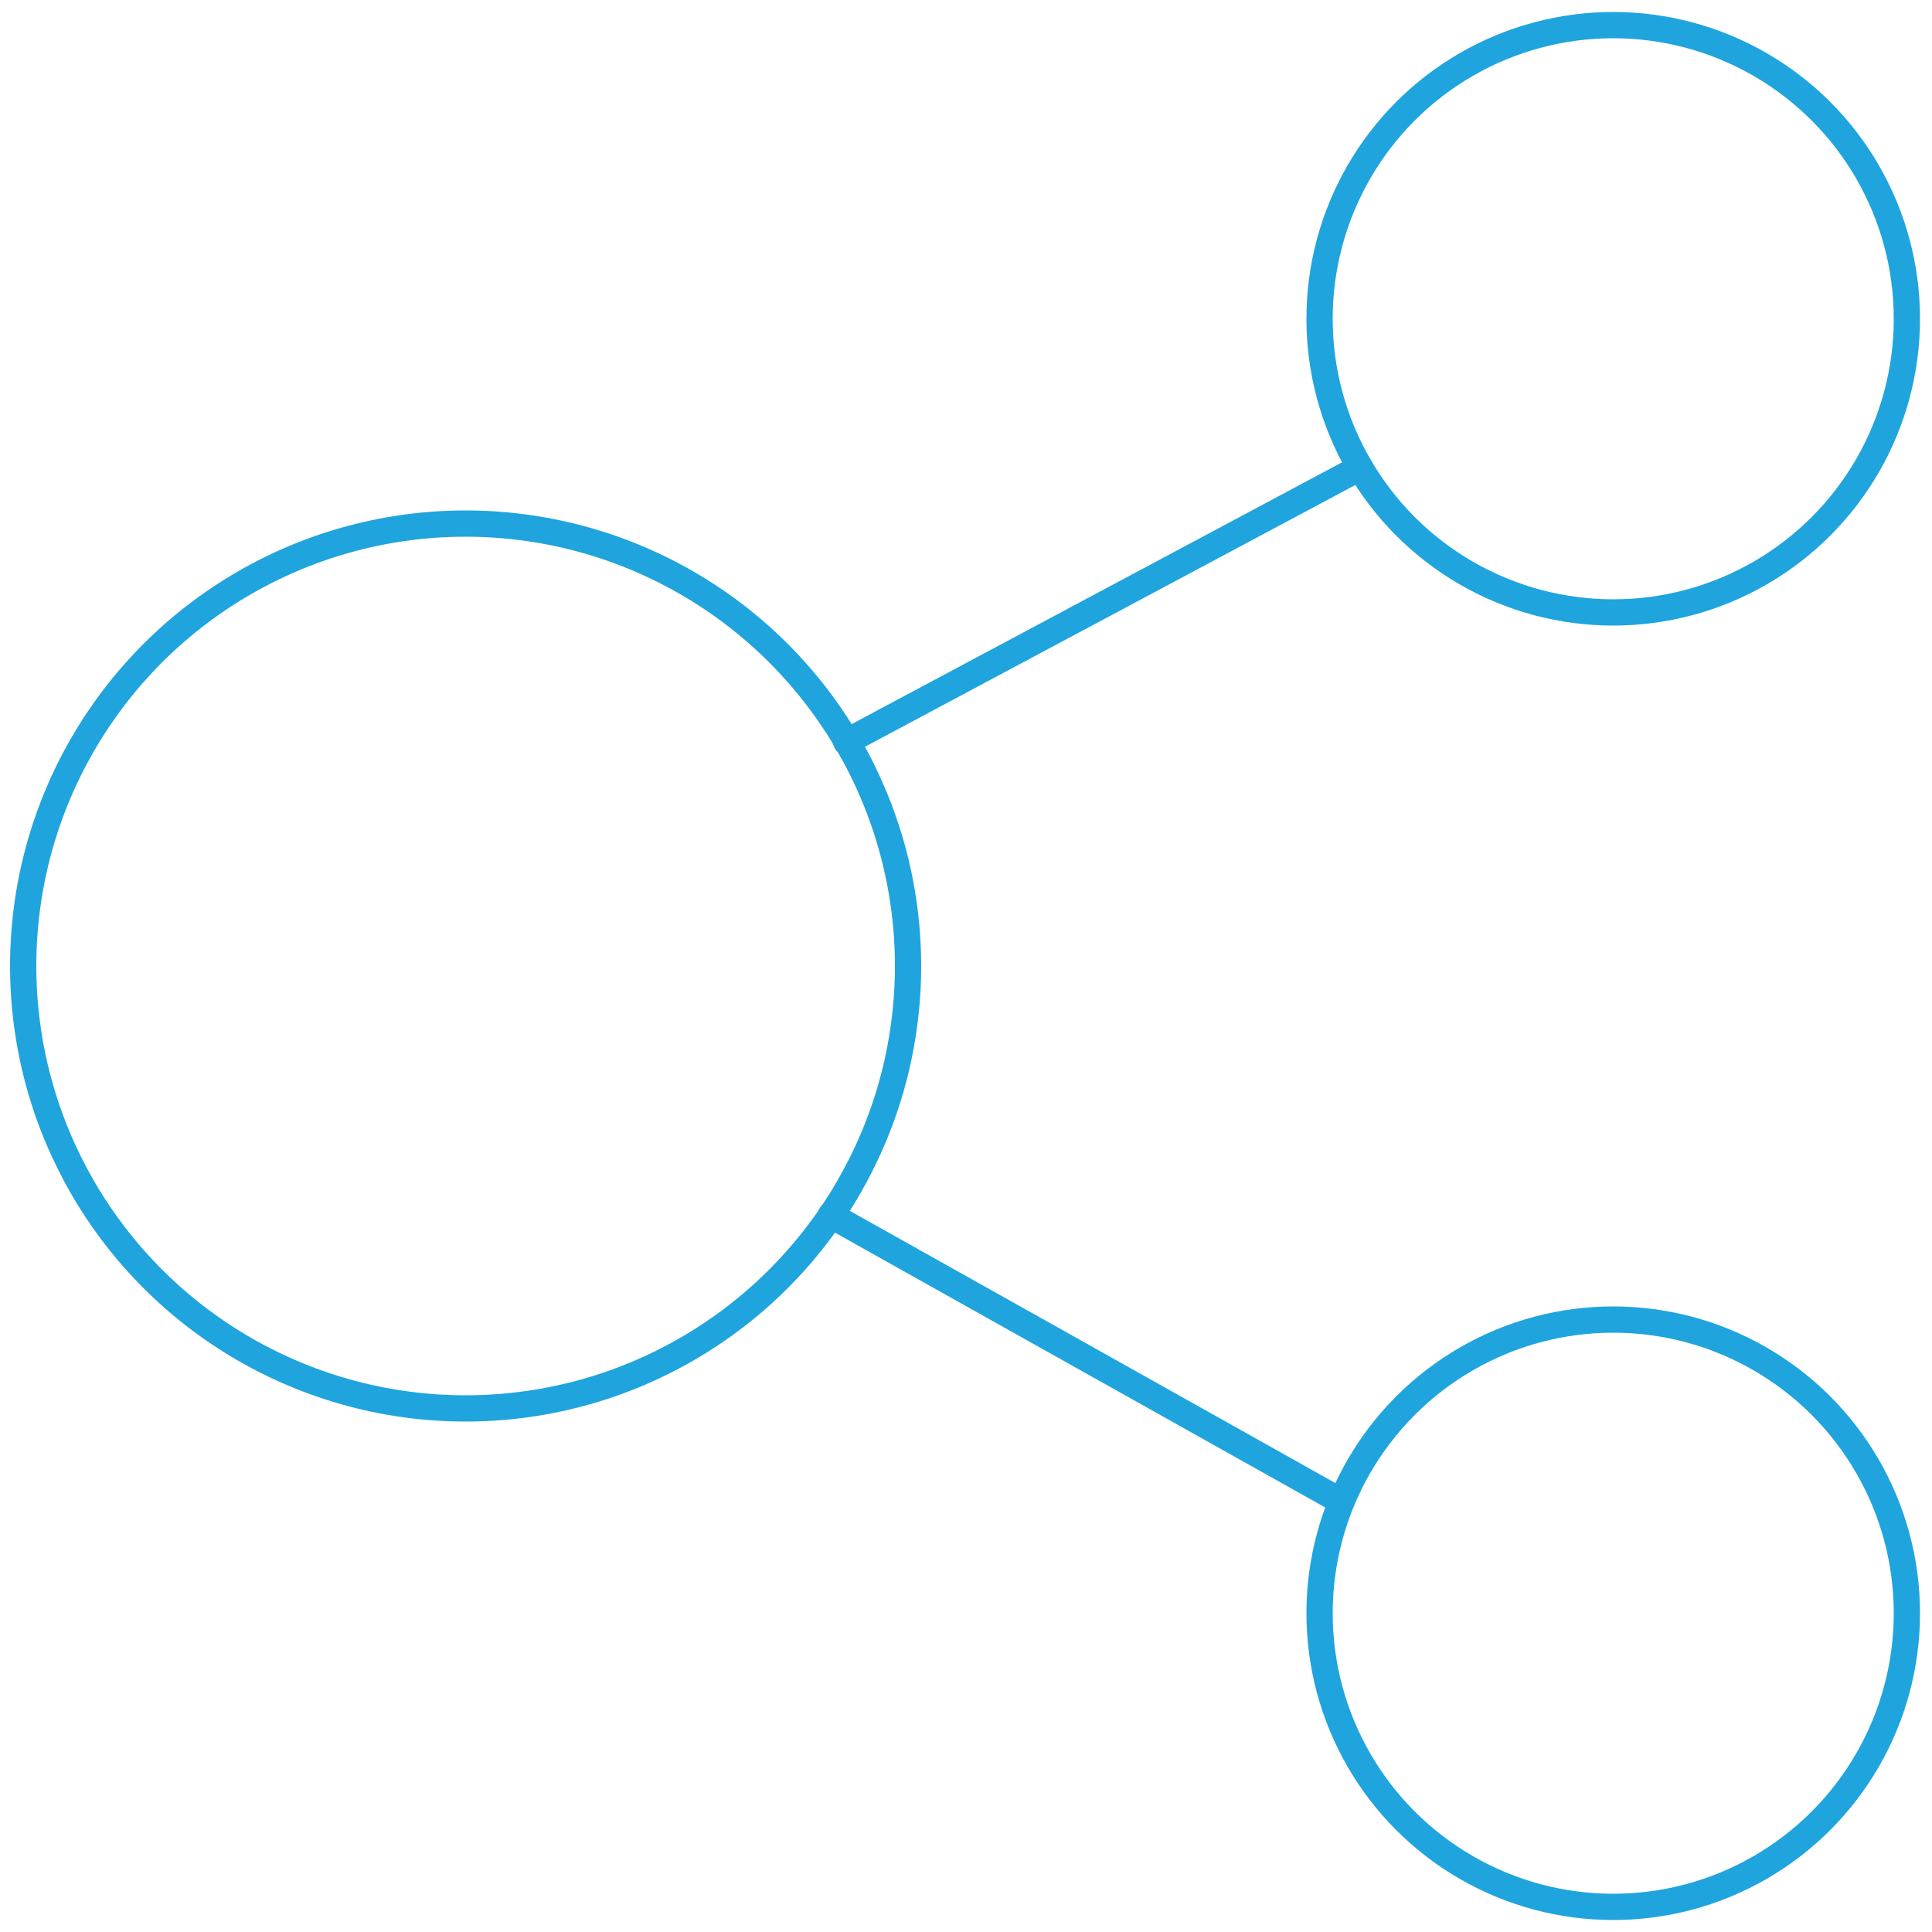 <?xml version="1.0" encoding="utf-8"?>
<!-- Generator: Adobe Illustrator 27.8.0, SVG Export Plug-In . SVG Version: 6.00 Build 0)  -->
<svg version="1.1" xmlns="http://www.w3.org/2000/svg" xmlns:xlink="http://www.w3.org/1999/xlink" x="0px" y="0px"
	 viewBox="0 0 100 100" style="enable-background:new 0 0 100 100;" xml:space="preserve">
<style type="text/css">
	.st0{fill:none;stroke:#1FA4DE;stroke-width:1.359;stroke-linecap:round;stroke-linejoin:round;stroke-miterlimit:1.333;}
</style>
<g id="Livello_1">
</g>
<g id="Modalità_Isolamento">
	<g>
		<circle class="st0" cx="24.1" cy="50" r="22.9"/>
		<circle class="st0" cx="83.5" cy="16.5" r="15.2"/>
		<circle class="st0" cx="83.5" cy="83.5" r="15.2"/>
		<line class="st0" x1="43.8" y1="38.4" x2="70.4" y2="24.2"/>
		<line class="st0" x1="43" y1="62.9" x2="69.4" y2="77.7"/>
	</g>
</g>
</svg>

